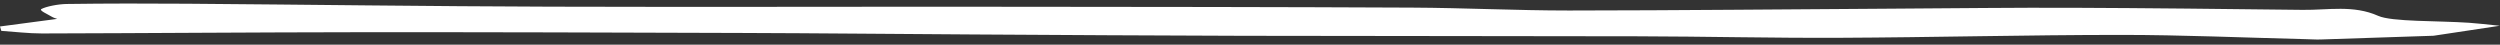 <svg width="336" height="6" viewBox="0 0 336 6" fill="none" xmlns="http://www.w3.org/2000/svg">
<rect x="0" y="0" width="336" height="6" fill="#333333" stroke="none"/>
<path d="M336 3.458C332.315 4.014 329.763 4.403 327.067 4.805C322.287 4.966 317.083 5.141 311.866 5.308C311.2 5.328 310.522 5.275 309.843 5.261C301.576 5.06 293.304 4.691 285.037 4.691C272.413 4.691 259.783 5.027 247.152 5.08C238.157 5.12 229.15 4.899 220.149 4.879C202.458 4.832 184.76 4.859 167.069 4.812C154.956 4.785 142.842 4.698 130.729 4.631C120.364 4.571 110 4.463 99.635 4.43C82.511 4.37 65.386 4.316 48.268 4.329C34.05 4.343 19.839 4.463 5.627 4.497C3.816 4.497 1.992 4.269 0.174 4.148C0.118 3.954 0.062 3.753 0 3.558C2.558 3.216 5.123 2.881 7.688 2.539C7.594 2.499 7.184 2.392 6.953 2.244C6.393 1.896 5.21 1.406 5.565 1.212C6.175 0.883 7.75 0.555 8.964 0.535C14.373 0.461 19.801 0.461 25.217 0.501C41.47 0.622 57.711 0.85 73.964 0.897C94.649 0.964 115.347 0.883 136.038 0.91C153.947 0.924 171.869 0.937 189.778 1.024C196.812 1.058 203.84 1.413 210.868 1.413C225.633 1.4 240.392 1.245 255.158 1.158C262.87 1.111 270.589 1.018 278.302 1.044C288.697 1.085 299.086 1.205 309.47 1.326C312.912 1.366 316.292 0.642 319.629 2.13C321.459 2.948 327.646 2.774 331.867 3.062C332.956 3.136 334.008 3.263 336 3.465V3.458Z" fill="white"/>
</svg>
